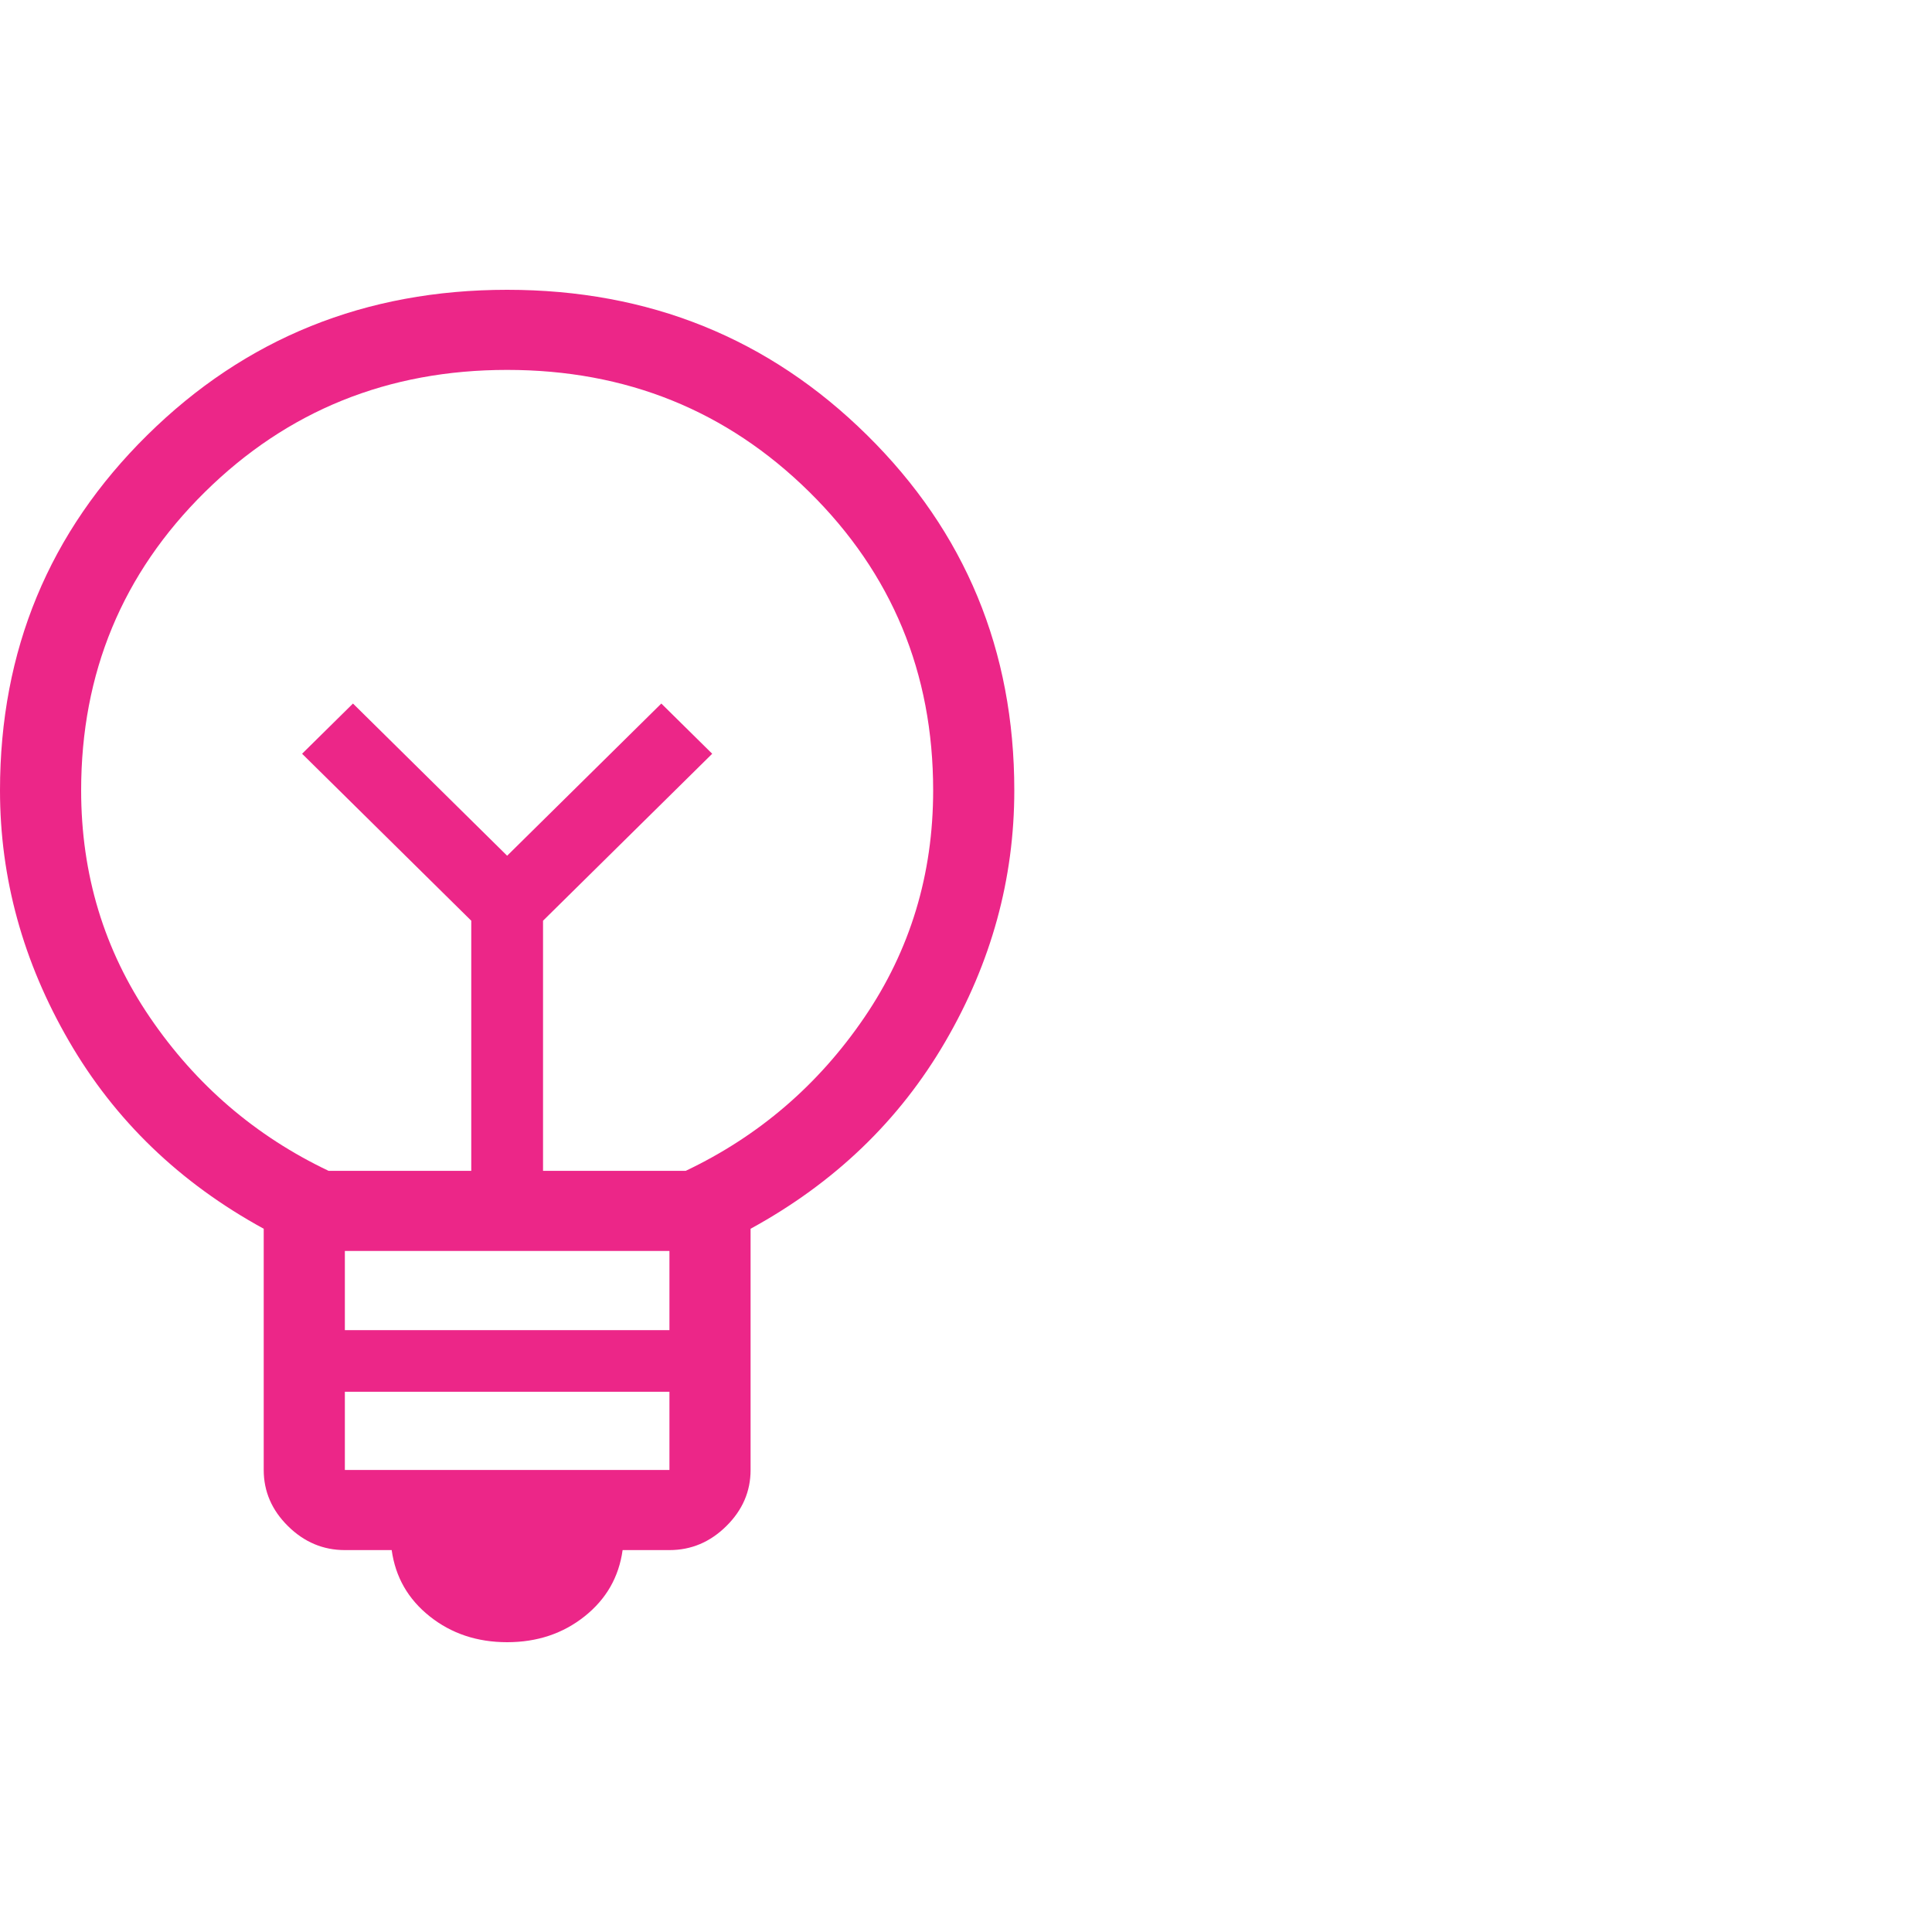 <svg width="80" height="80" viewBox="0 0 80 80" fill="none" xmlns="http://www.w3.org/2000/svg">
<path d="M21 68C19.76 68 18.691 67.644 17.795 66.931C16.899 66.219 16.374 65.304 16.219 64.186H14.28C13.38 64.186 12.594 63.855 11.925 63.193C11.255 62.532 10.92 61.757 10.92 60.868V50.88C7.444 48.98 4.754 46.389 2.853 43.106C0.951 39.823 0 36.364 0 32.729C0 26.933 2.032 22.029 6.097 18.018C10.161 14.006 15.128 12 21 12C26.872 12 31.839 14.006 35.903 18.018C39.968 22.029 42 26.933 42 32.729C42 36.39 41.049 39.855 39.147 43.125C37.246 46.395 34.556 48.98 31.08 50.88V60.868C31.08 61.757 30.745 62.532 30.075 63.193C29.406 63.855 28.62 64.186 27.72 64.186H25.781C25.626 65.304 25.101 66.219 24.205 66.931C23.309 67.644 22.24 68 21 68ZM14.28 60.868H27.72V57.629H14.28V60.868ZM14.28 55.078H27.72V51.799H14.28V55.078ZM13.608 48.483H19.514V38.125L12.509 31.211L14.616 29.132L21 35.434L27.384 29.132L29.491 31.211L22.486 38.125V48.483H28.392C31.416 47.045 33.88 44.931 35.784 42.14C37.688 39.348 38.64 36.211 38.64 32.729C38.64 27.864 36.932 23.746 33.516 20.374C30.1 17.003 25.928 15.317 21 15.317C16.072 15.317 11.9 17.003 8.484 20.374C5.068 23.746 3.36 27.864 3.36 32.729C3.36 36.211 4.312 39.348 6.216 42.14C8.12 44.931 10.584 47.045 13.608 48.483Z" fill="#EC2688"/>
</svg>
